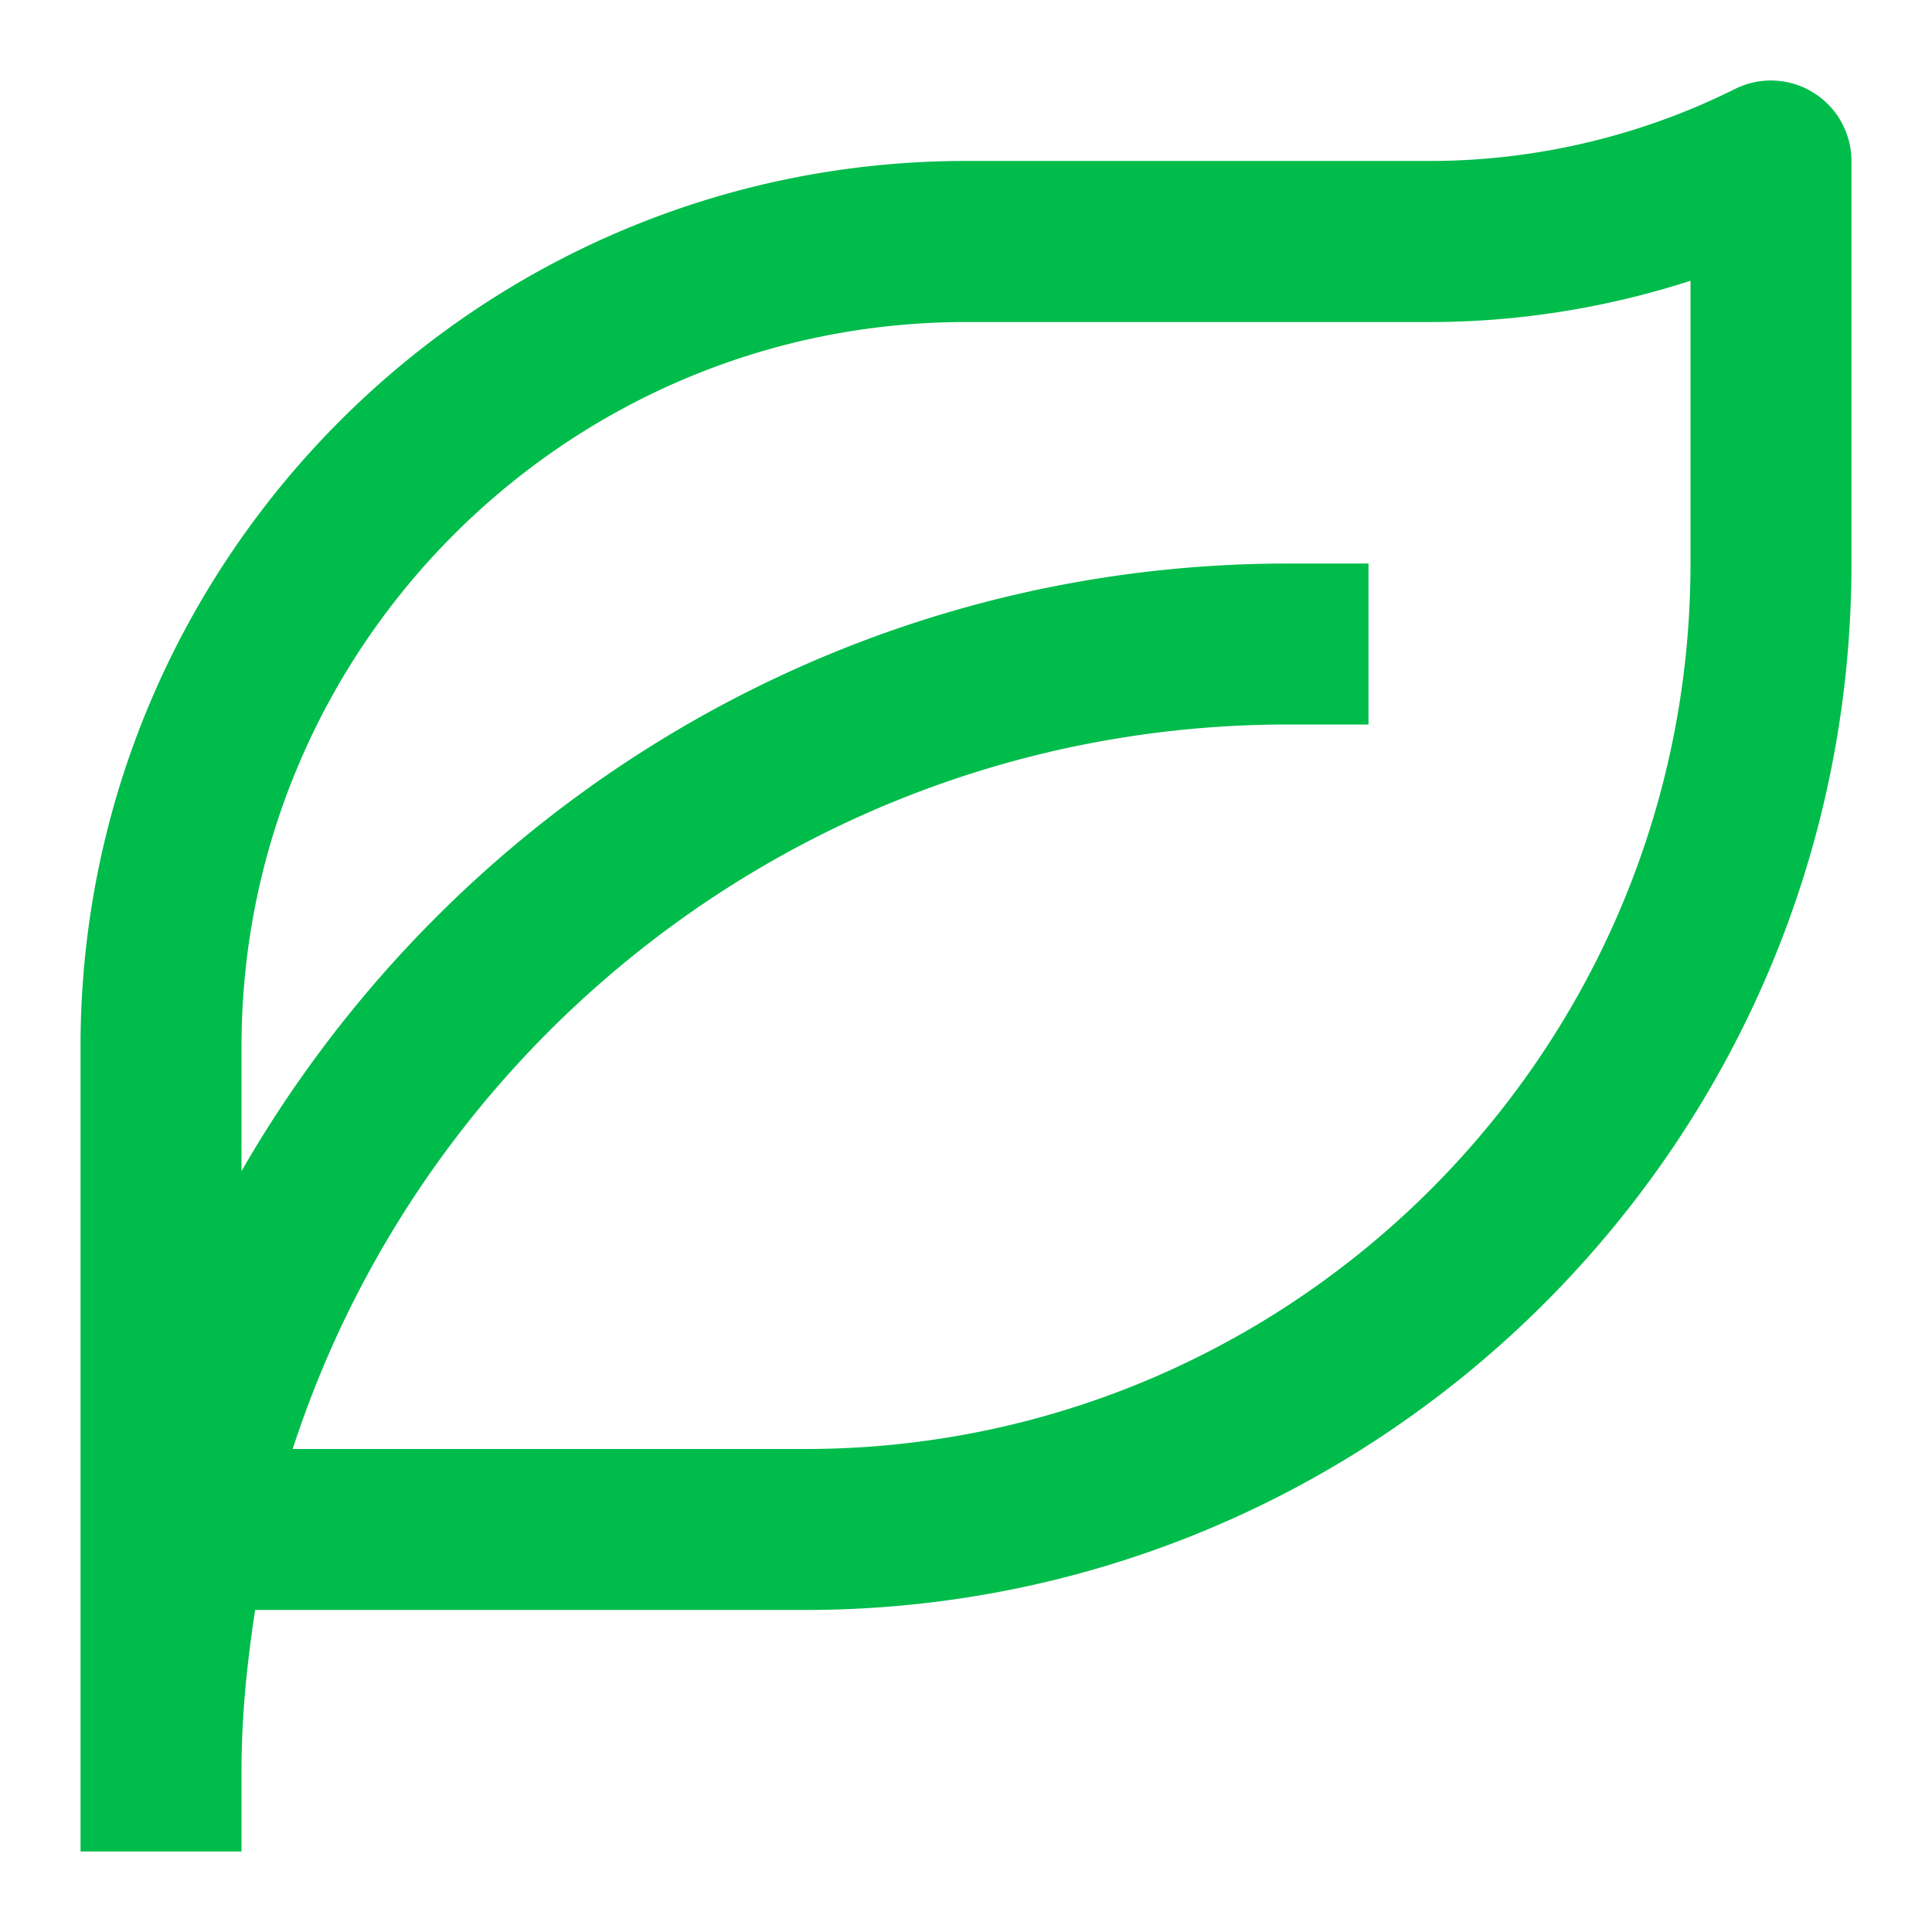<svg xmlns="http://www.w3.org/2000/svg" width="16" height="16" fill="none"><g clip-path="url(#a)"><path fill="#00BC4B" d="M15.017.767a.665.665 0 0 0-.649-.03c-.78.39-1.653.596-2.525.596H8c-4.043 0-7.333 3.29-7.333 7.334v6.666H2v-.666c0-.455.046-.898.113-1.334h4.554c4.778 0 8.666-3.888 8.666-8.666V1.333c0-.23-.12-.445-.316-.566zM14 4.667C14 8.71 10.71 12 6.667 12H2.424c1.128-3.477 4.395-6 8.243-6h.666V4.667h-.666c-3.706 0-6.94 2.03-8.667 5.032V8.667c0-3.308 2.691-6 6-6h3.843c.73 0 1.462-.117 2.157-.342v2.342z"/></g><defs><clipPath id="a"><path fill="#fff" d="M.667.667h14.667v14.667H.667z"/></clipPath></defs></svg>